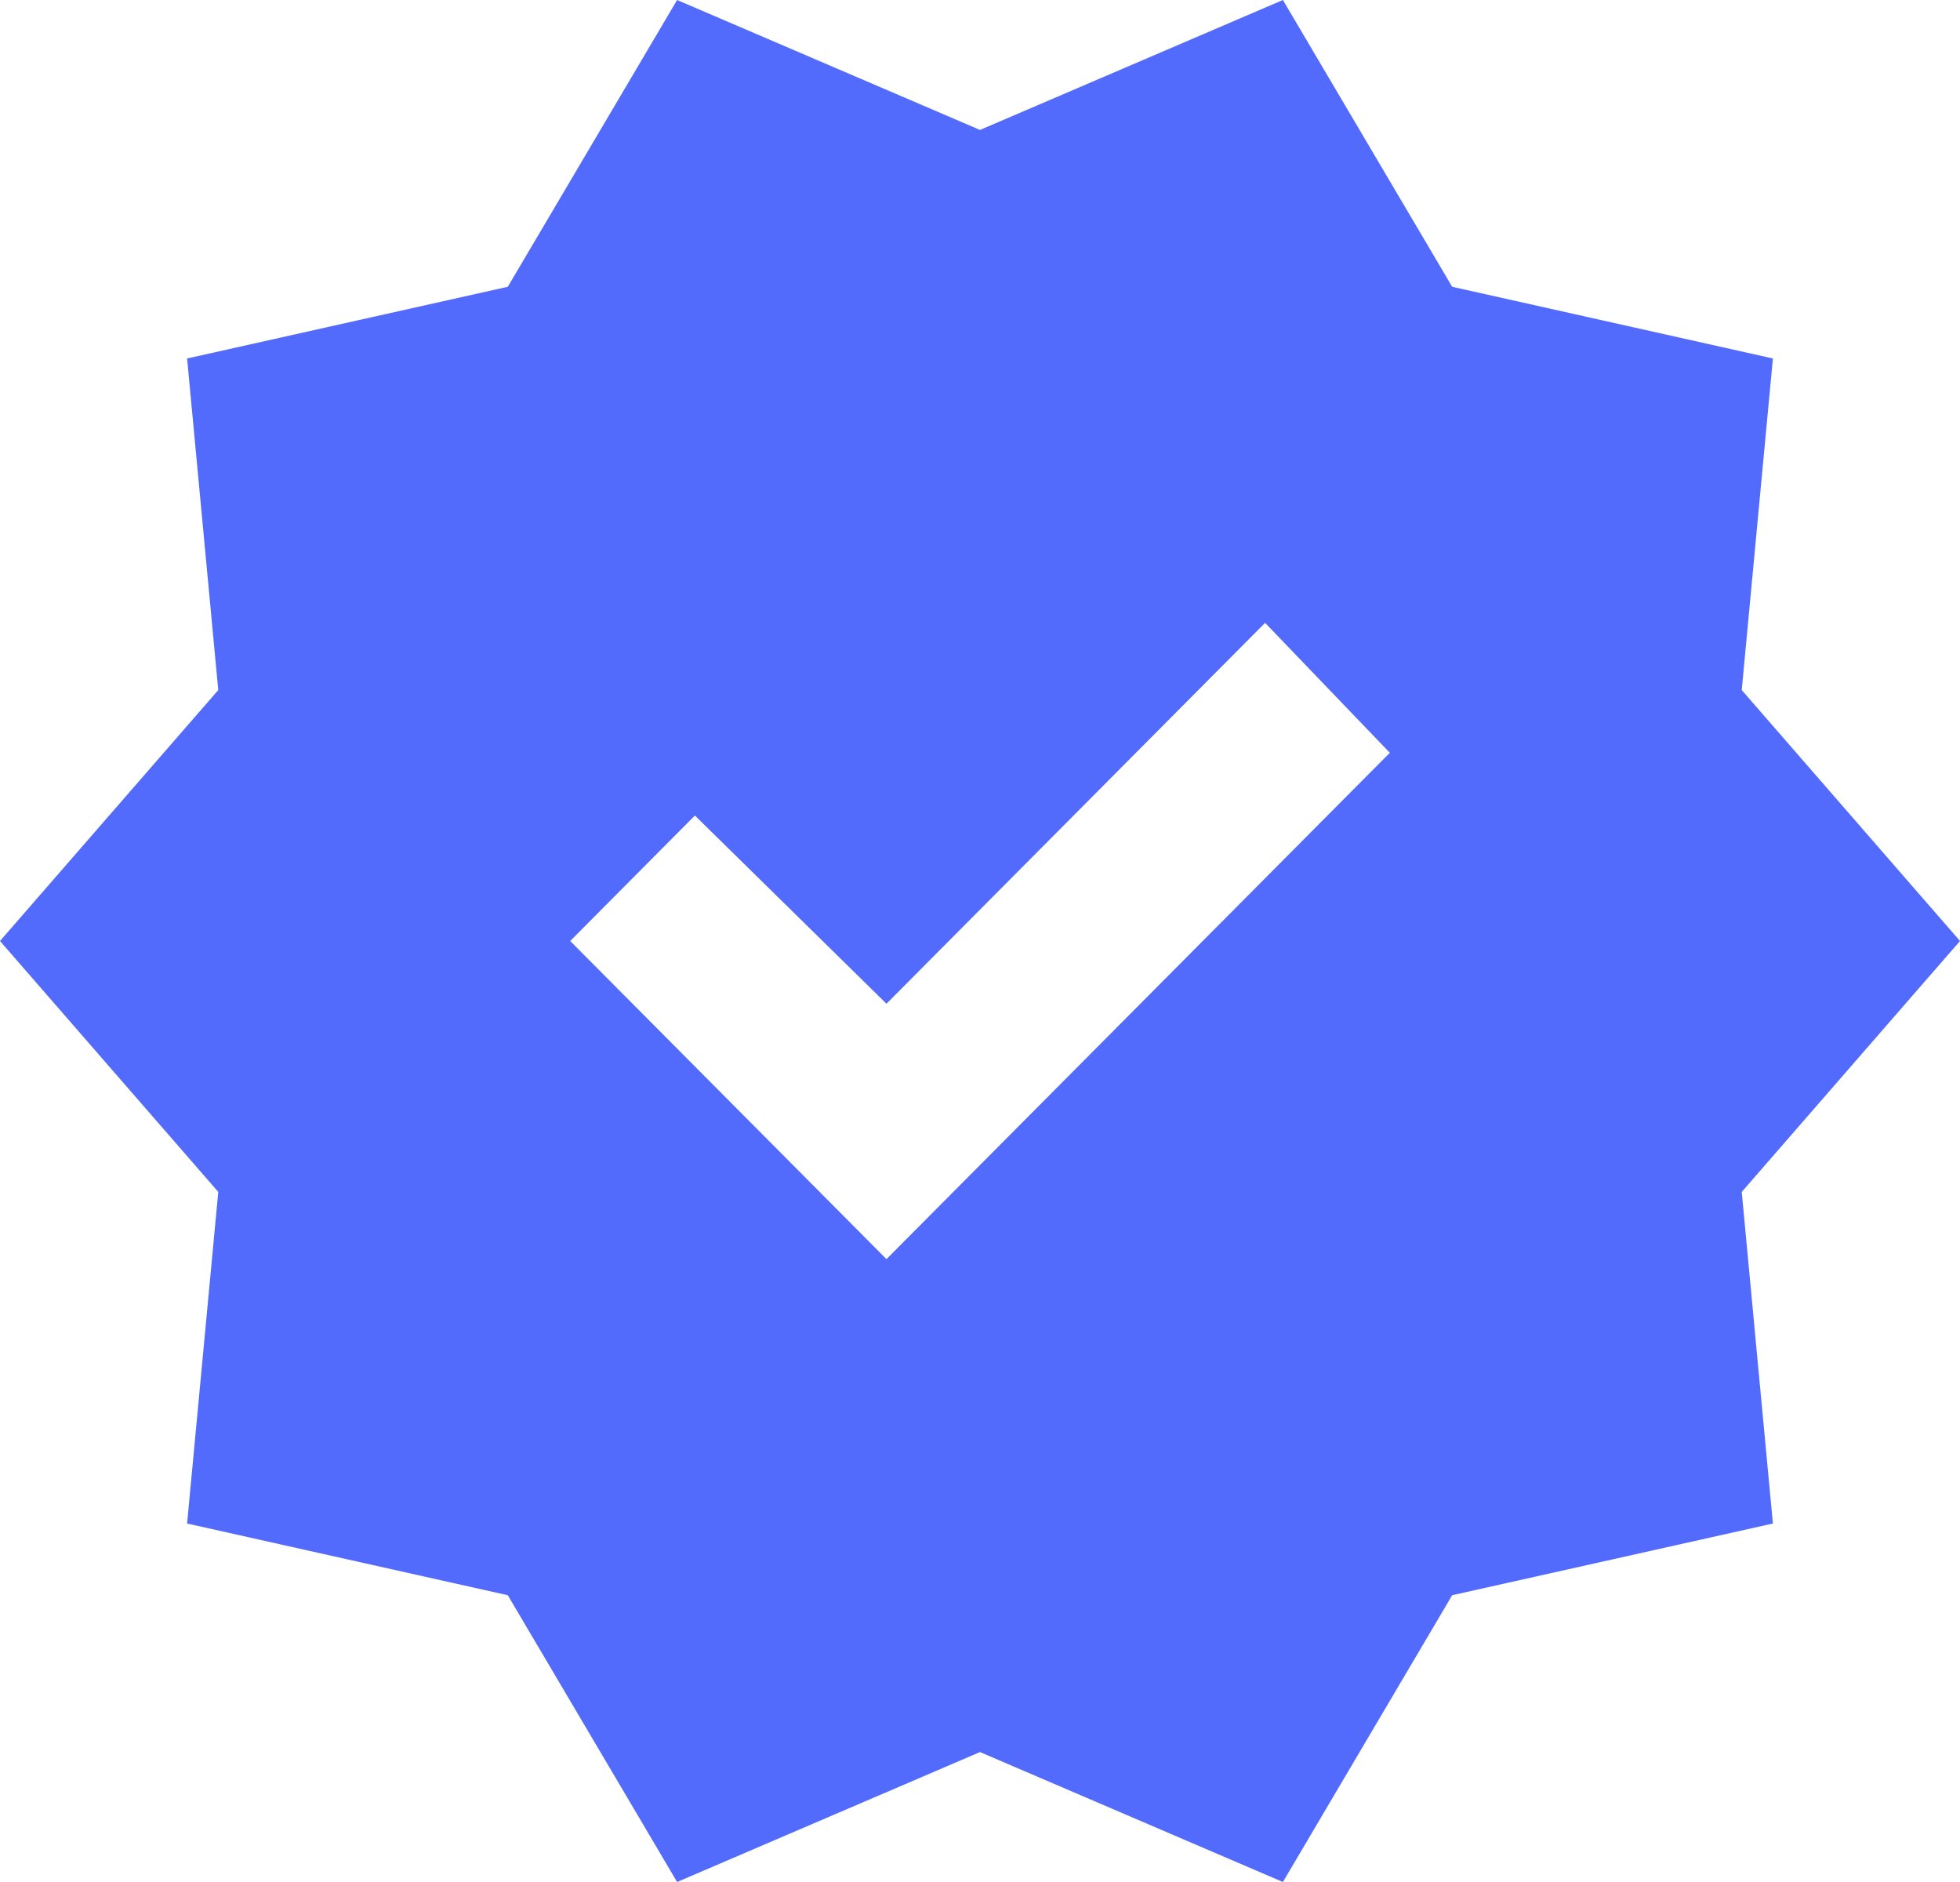 <svg width="50" height="48" viewBox="0 0 50 48" fill="none" xmlns="http://www.w3.org/2000/svg">
<path d="M17.273 48L12.954 40.686L4.773 38.857L5.568 30.4L0 24L5.568 17.6L4.773 9.143L12.954 7.314L17.273 0L25 3.314L32.727 0L37.045 7.314L45.227 9.143L44.432 17.6L50 24L44.432 30.4L45.227 38.857L37.045 40.686L32.727 48L25 44.686L17.273 48ZM22.614 32.114L35.455 19.2L32.273 15.886L22.614 25.6L17.727 20.8L14.546 24L22.614 32.114Z" fill="#536BFC"/>
</svg>
